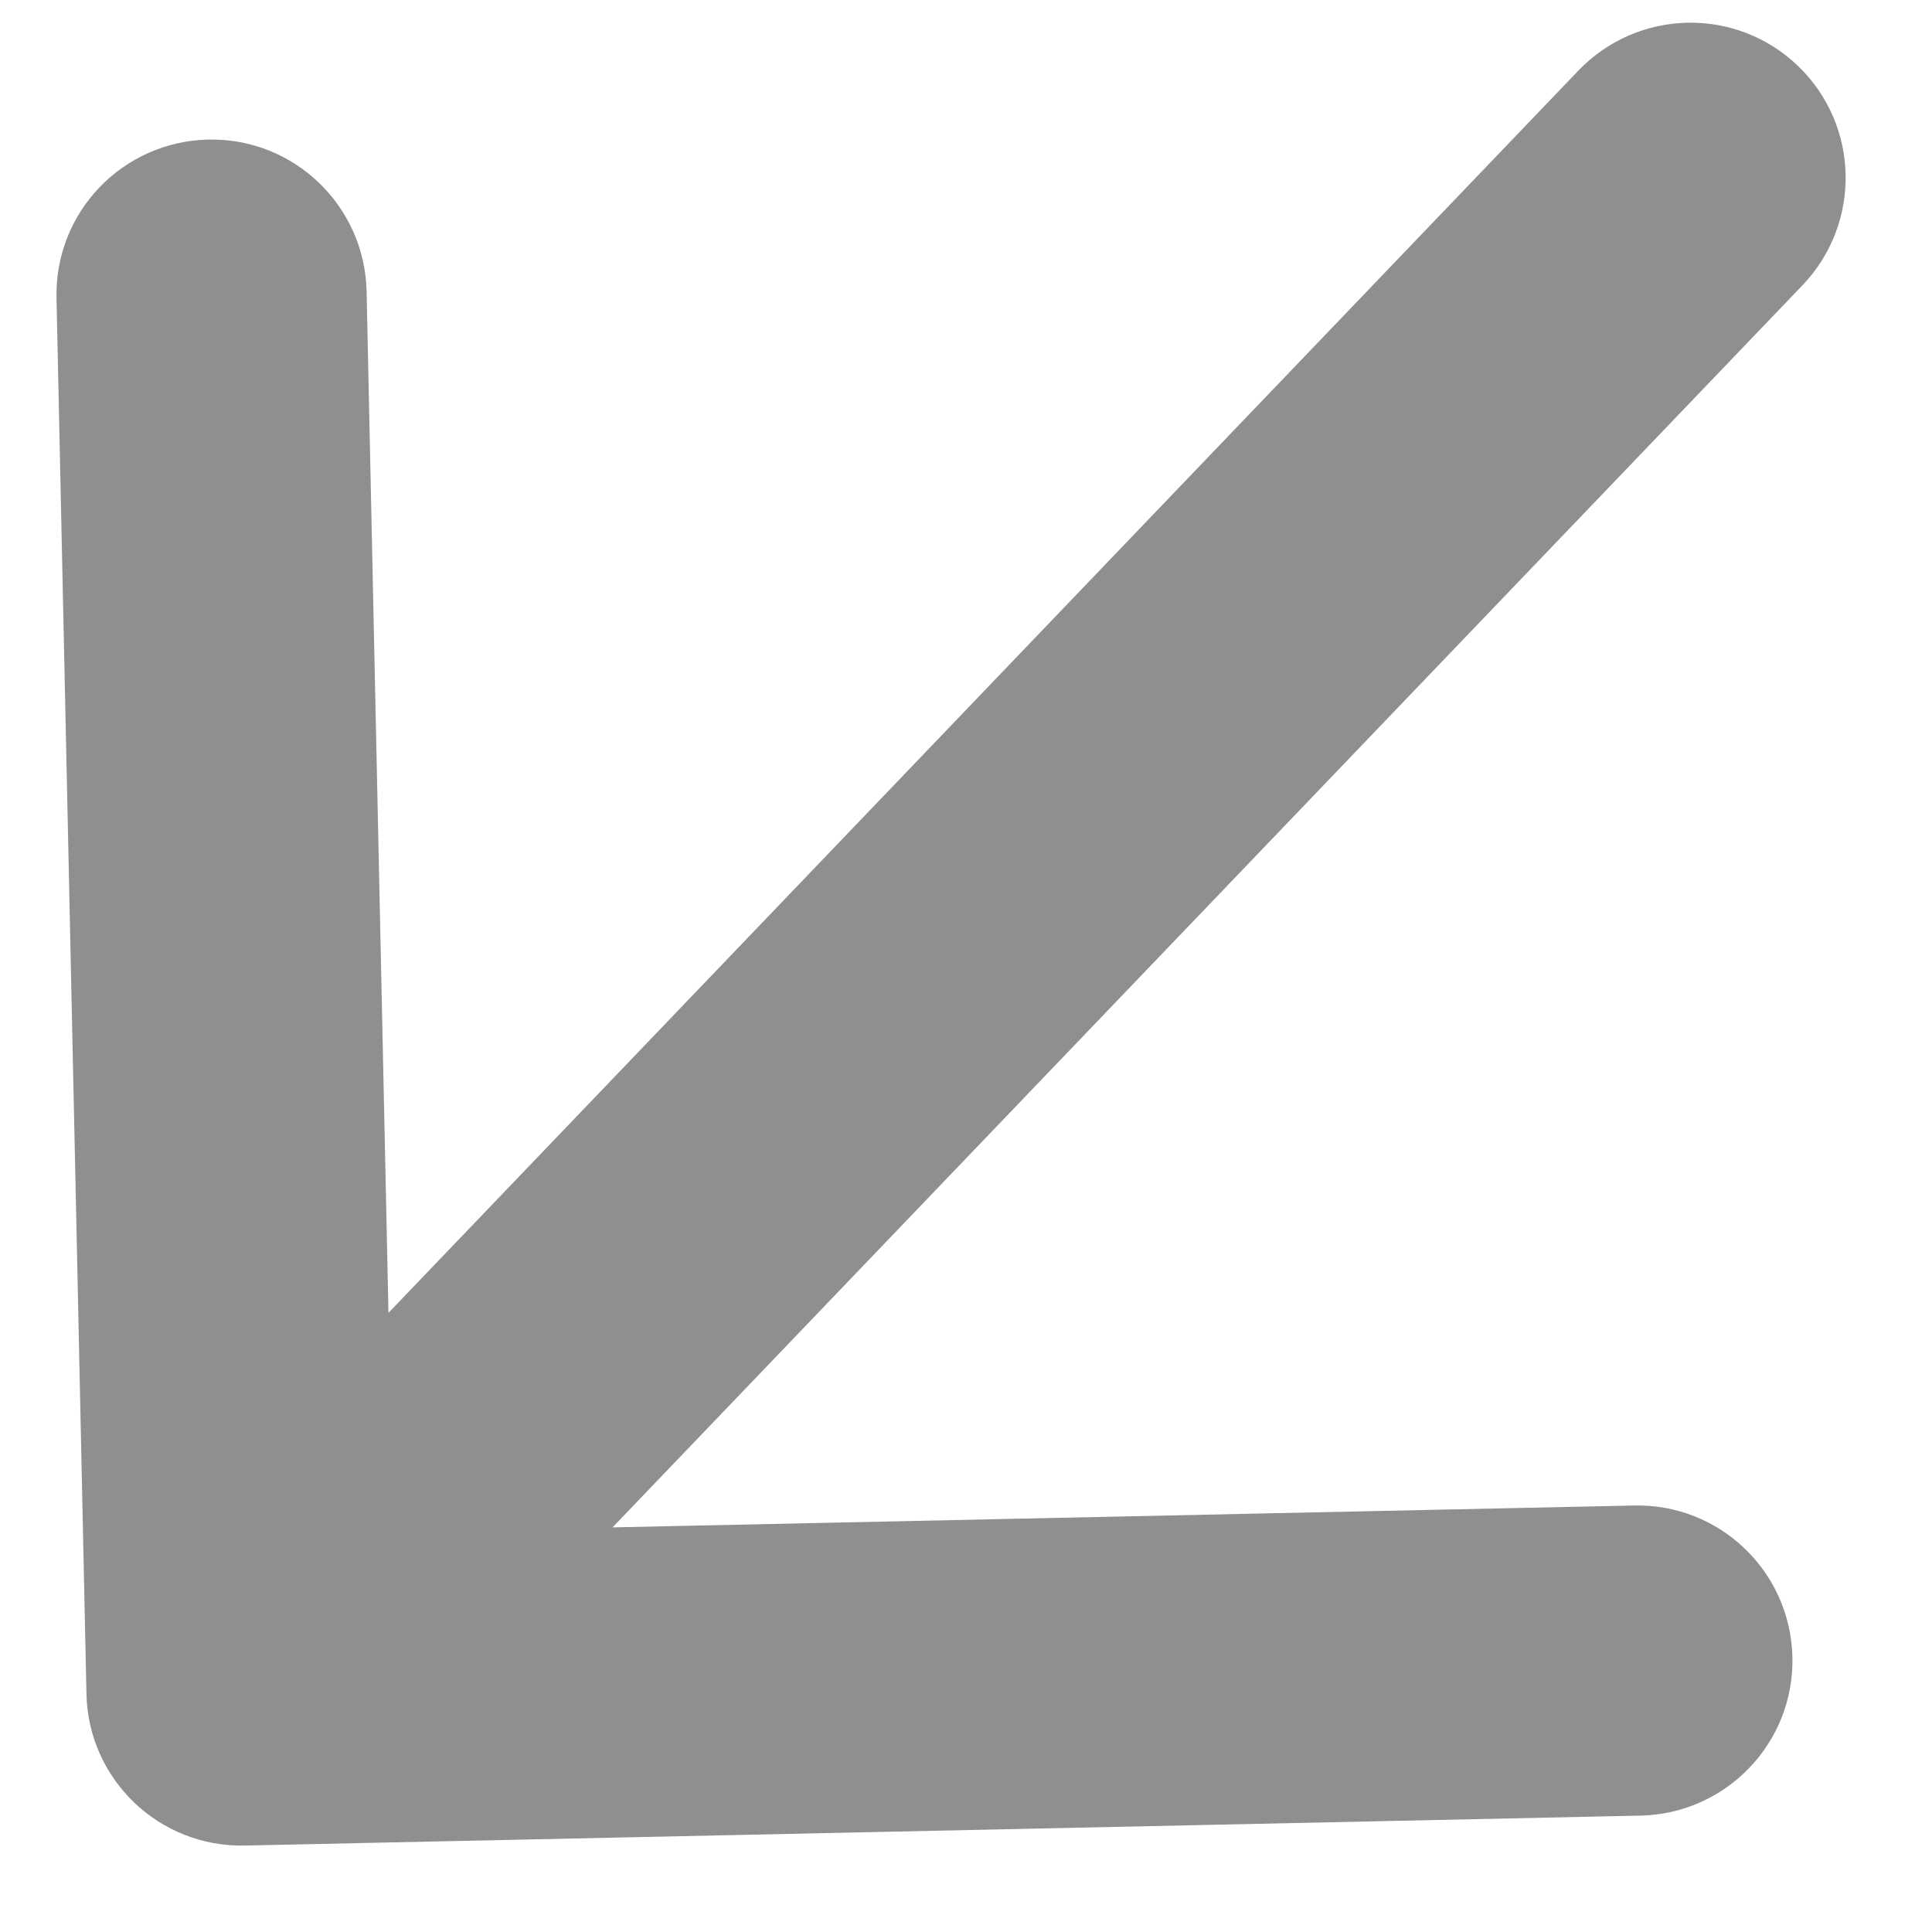 <svg width="8" height="8" viewBox="0 0 8 8" fill="none" xmlns="http://www.w3.org/2000/svg">
<path d="M7.464 1.181C7.709 0.924 7.701 0.518 7.444 0.272C7.188 0.027 6.782 0.036 6.536 0.292L7.464 1.181ZM0.358 7.014C0.365 7.368 0.659 7.65 1.014 7.642L6.794 7.518C7.148 7.51 7.43 7.217 7.422 6.862C7.414 6.507 7.121 6.226 6.766 6.234L1.628 6.344L1.518 1.206C1.51 0.852 1.217 0.57 0.862 0.578C0.507 0.586 0.226 0.879 0.234 1.234L0.358 7.014ZM6.536 0.292L0.536 6.556L1.464 7.444L7.464 1.181L6.536 0.292Z" fill="#8F8F8F"/>
</svg>
